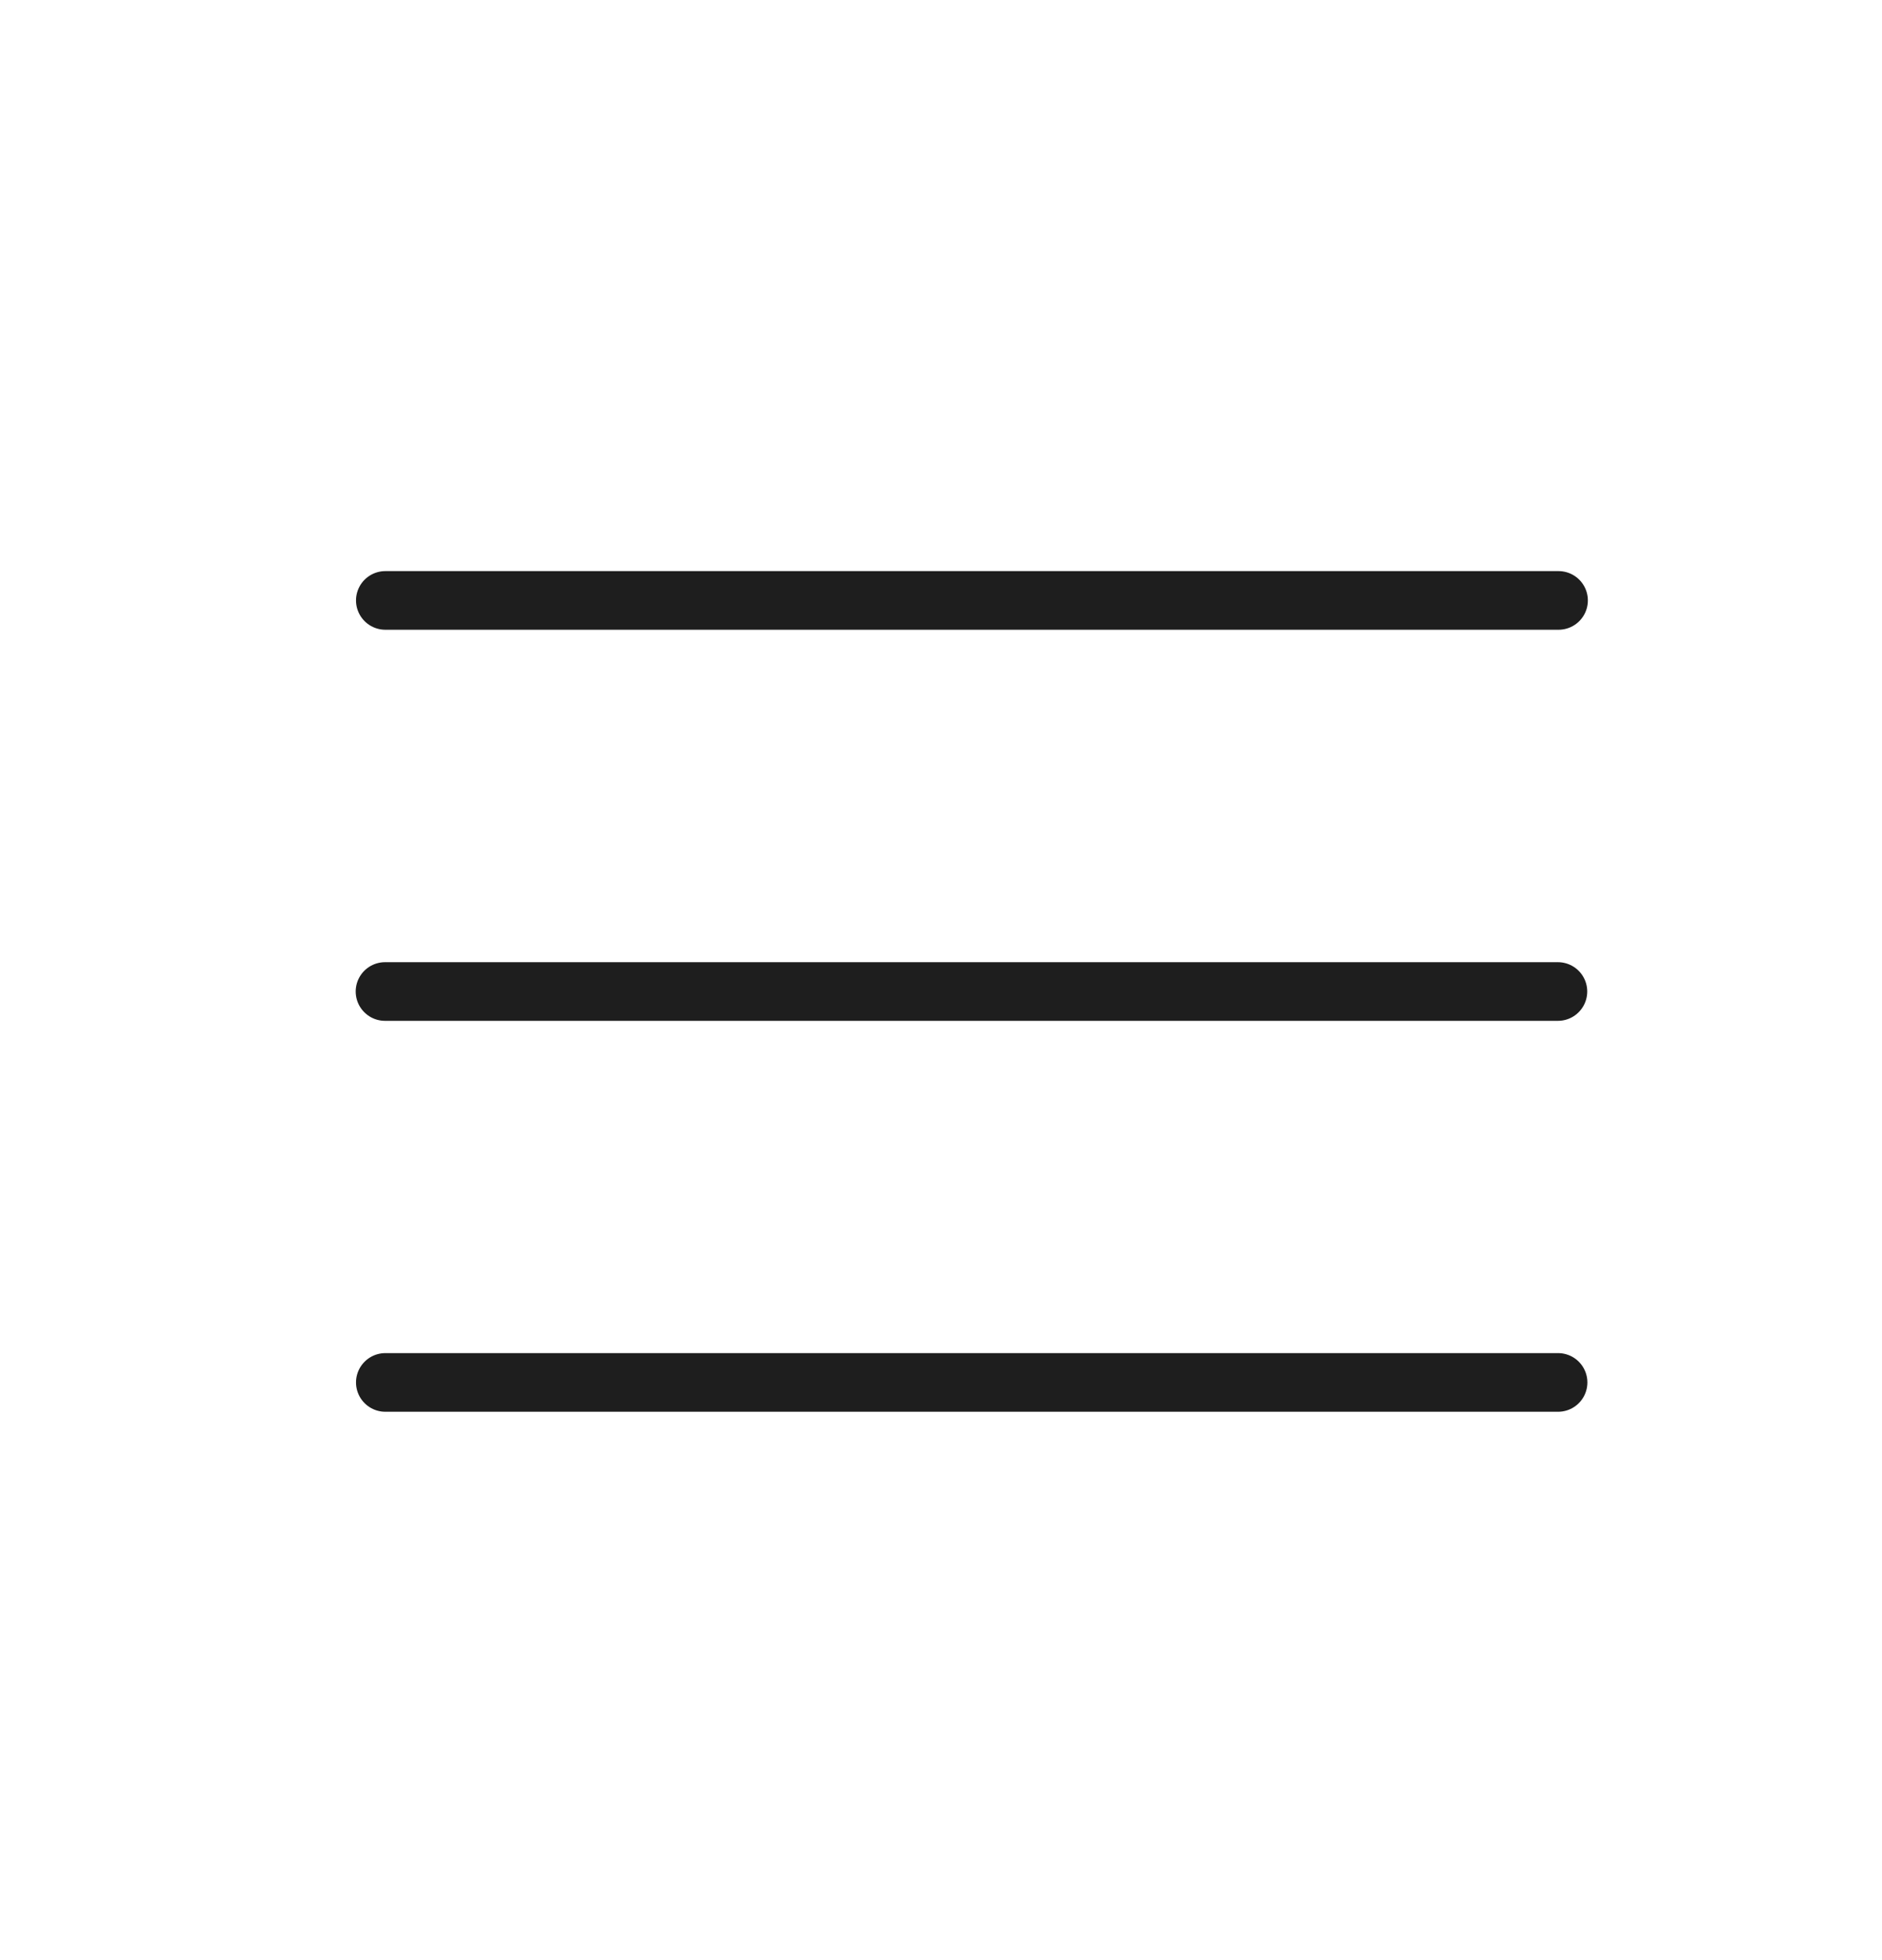 <svg width="24" height="25" viewBox="0 0 24 25" fill="none" xmlns="http://www.w3.org/2000/svg">
<path d="M4.914 7.658H19.875" stroke="#1E1E1E" stroke-width="0.748" stroke-linecap="round" stroke-linejoin="round"/>
<path d="M4.91 12.646H19.867" stroke="#1E1E1E" stroke-width="0.748" stroke-linecap="round" stroke-linejoin="round"/>
<path d="M4.914 17.632H19.869" stroke="#1E1E1E" stroke-width="0.748" stroke-linecap="round" stroke-linejoin="round"/>
</svg>
